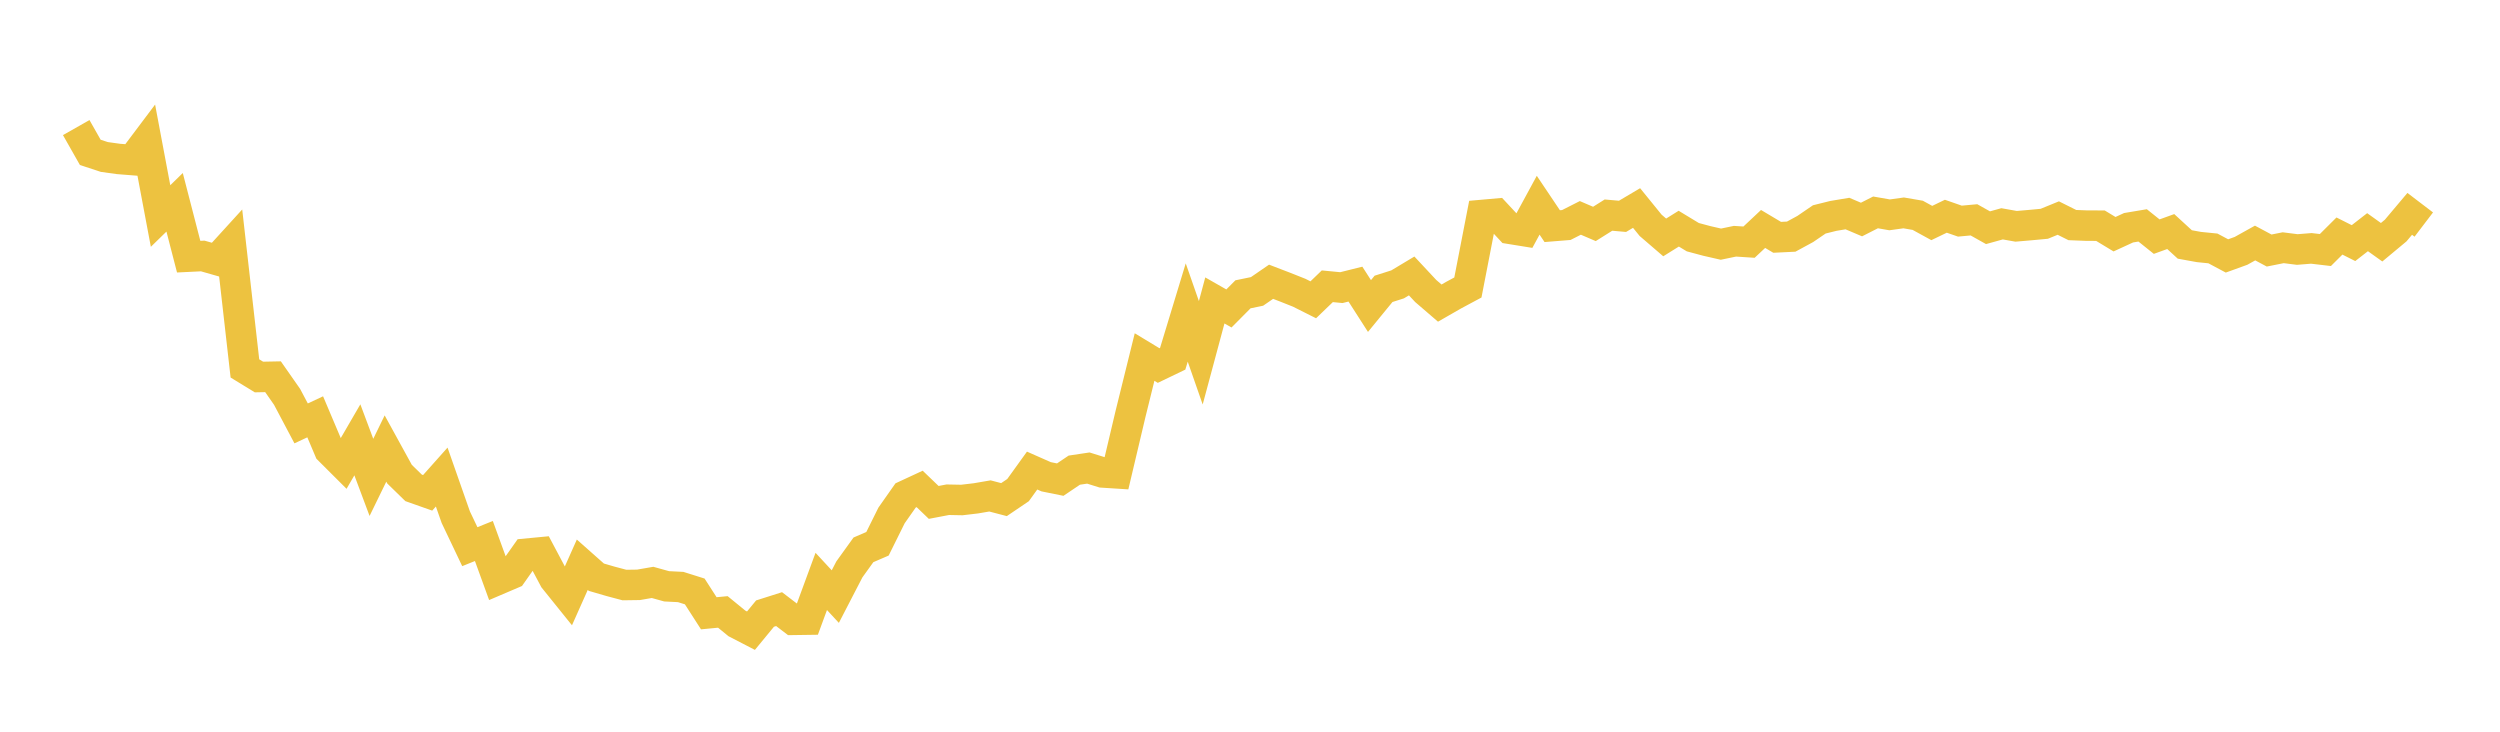 <svg width="164" height="48" xmlns="http://www.w3.org/2000/svg" xmlns:xlink="http://www.w3.org/1999/xlink"><path fill="none" stroke="rgb(237,194,64)" stroke-width="2" d="M5,8.369L5.922,9.995L6.844,10.298L7.766,10.426L8.689,10.499L9.611,9.273L10.533,14.171L11.455,13.271L12.377,16.837L13.299,16.792L14.222,17.056L15.144,16.044L16.066,24.168L16.988,24.732L17.91,24.714L18.832,26.033L19.754,27.775L20.677,27.343L21.599,29.521L22.521,30.441L23.443,28.853L24.365,31.316L25.287,29.424L26.21,31.105L27.132,32.004L28.054,32.33L28.976,31.295L29.898,33.925L30.82,35.861L31.743,35.49L32.665,38.028L33.587,37.634L34.509,36.325L35.431,36.237L36.353,37.972L37.275,39.117L38.198,37.047L39.12,37.864L40.042,38.133L40.964,38.378L41.886,38.365L42.808,38.205L43.731,38.462L44.653,38.508L45.575,38.798L46.497,40.231L47.419,40.142L48.341,40.896L49.263,41.373L50.186,40.251L51.108,39.958L52.03,40.662L52.952,40.649L53.874,38.141L54.796,39.136L55.719,37.352L56.641,36.07L57.563,35.672L58.485,33.813L59.407,32.501L60.329,32.073L61.251,32.958L62.174,32.782L63.096,32.8L64.018,32.691L64.94,32.533L65.862,32.775L66.784,32.151L67.707,30.869L68.629,31.276L69.551,31.463L70.473,30.842L71.395,30.704L72.317,30.992L73.24,31.051L74.162,27.153L75.084,23.422L76.006,23.98L76.928,23.536L77.85,20.501L78.772,23.143L79.695,19.709L80.617,20.235L81.539,19.307L82.461,19.117L83.383,18.483L84.305,18.837L85.228,19.204L86.15,19.667L87.072,18.779L87.994,18.868L88.916,18.638L89.838,20.075L90.76,18.949L91.683,18.655L92.605,18.102L93.527,19.09L94.449,19.883L95.371,19.354L96.293,18.86L97.216,14.103L98.138,14.021L99.06,15.012L99.982,15.161L100.904,13.462L101.826,14.835L102.749,14.761L103.671,14.294L104.593,14.69L105.515,14.111L106.437,14.192L107.359,13.646L108.281,14.781L109.204,15.575L110.126,15L111.048,15.559L111.97,15.806L112.892,16.017L113.814,15.825L114.737,15.885L115.659,15.019L116.581,15.568L117.503,15.523L118.425,15.022L119.347,14.392L120.269,14.163L121.192,14.009L122.114,14.401L123.036,13.933L123.958,14.094L124.88,13.966L125.802,14.124L126.725,14.63L127.647,14.185L128.569,14.506L129.491,14.421L130.413,14.938L131.335,14.682L132.257,14.846L133.18,14.767L134.102,14.681L135.024,14.305L135.946,14.765L136.868,14.801L137.79,14.805L138.713,15.364L139.635,14.94L140.557,14.785L141.479,15.523L142.401,15.19L143.323,16.036L144.246,16.204L145.168,16.297L146.09,16.789L147.012,16.455L147.934,15.942L148.856,16.435L149.778,16.251L150.701,16.368L151.623,16.294L152.545,16.402L153.467,15.484L154.389,15.948L155.311,15.231L156.234,15.891L157.156,15.124L158.078,14.029L159,14.731"></path></svg>